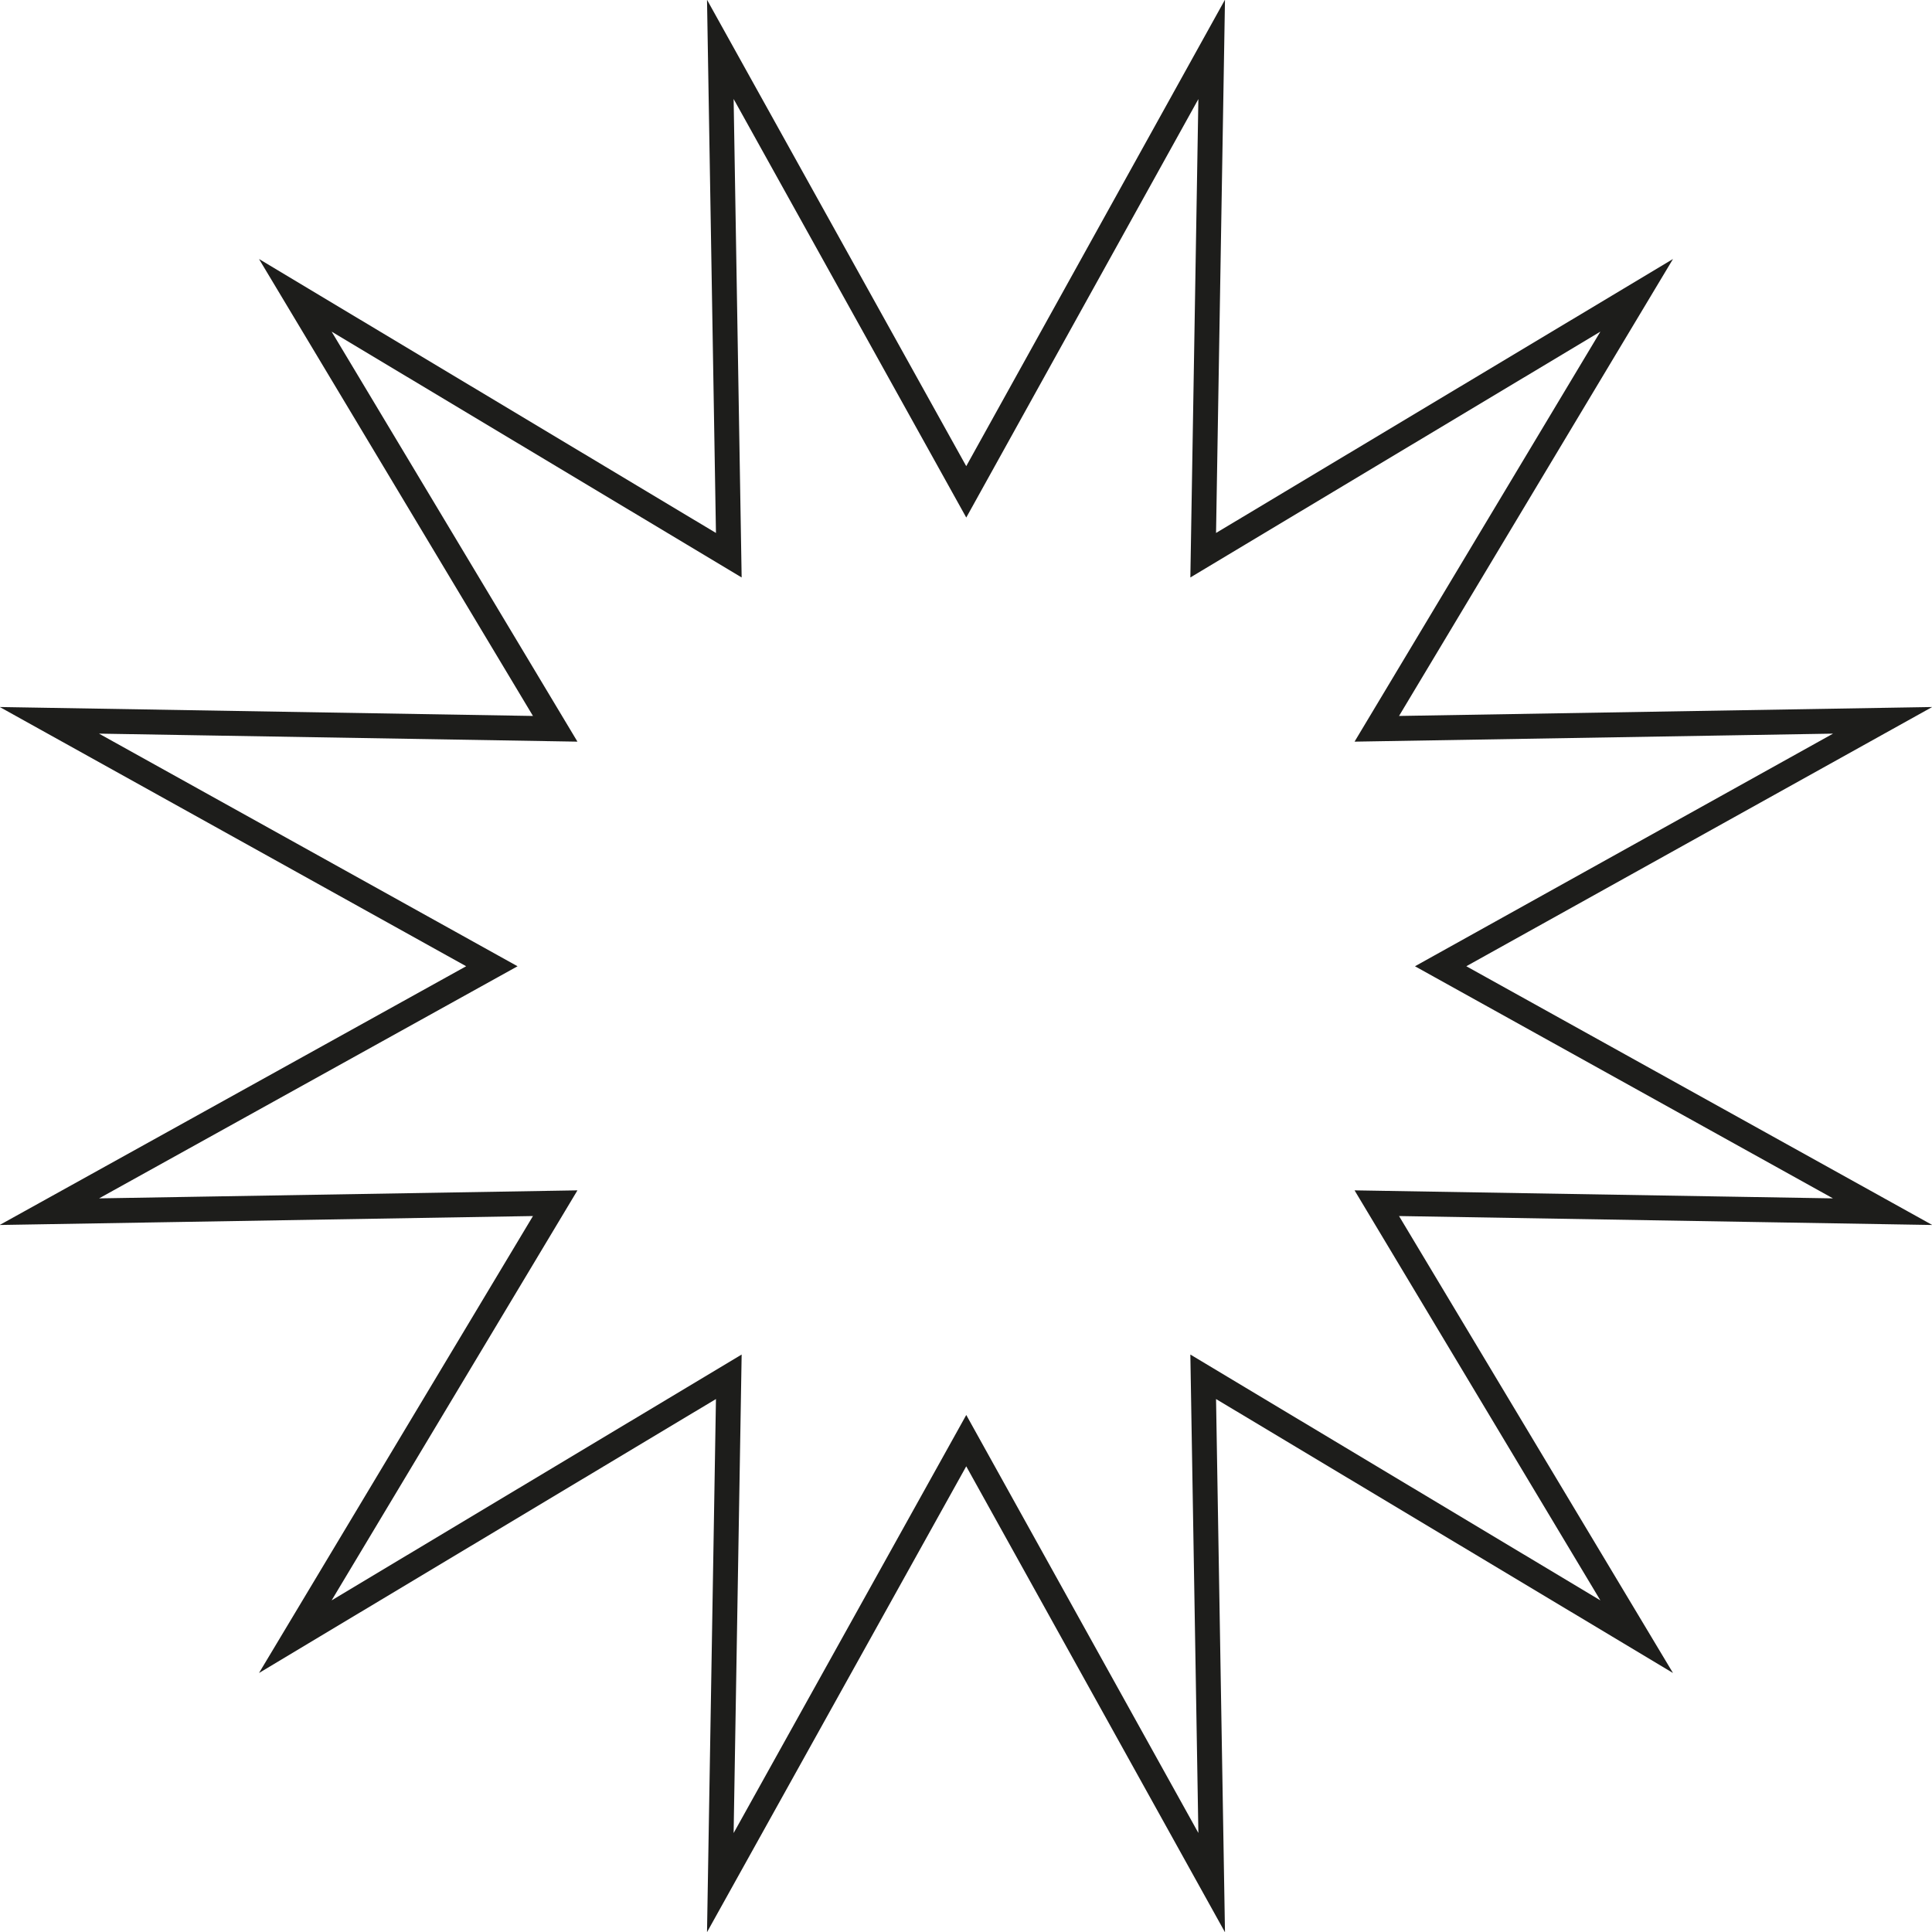 <svg xmlns="http://www.w3.org/2000/svg" viewBox="0 0 38.73 38.73"><defs><style>.cls-1{fill:none;stroke:#1d1d1b;stroke-miterlimit:10;stroke-width:0.5px;}</style></defs><g id="Calque_2" data-name="Calque 2"><g id="Calque_1-2" data-name="Calque 1"><polygon class="cls-1" points="19.37 9.86 24.29 0.99 24.12 11.13 32.81 5.92 27.6 14.61 37.74 14.44 28.88 19.37 37.74 24.29 27.6 24.12 32.81 32.81 24.12 27.6 24.29 37.74 19.37 28.88 14.44 37.74 14.61 27.6 5.92 32.81 11.13 24.12 0.99 24.29 9.86 19.37 0.99 14.44 11.13 14.61 5.92 5.92 14.61 11.13 14.44 0.99 19.37 9.86"/></g></g></svg>